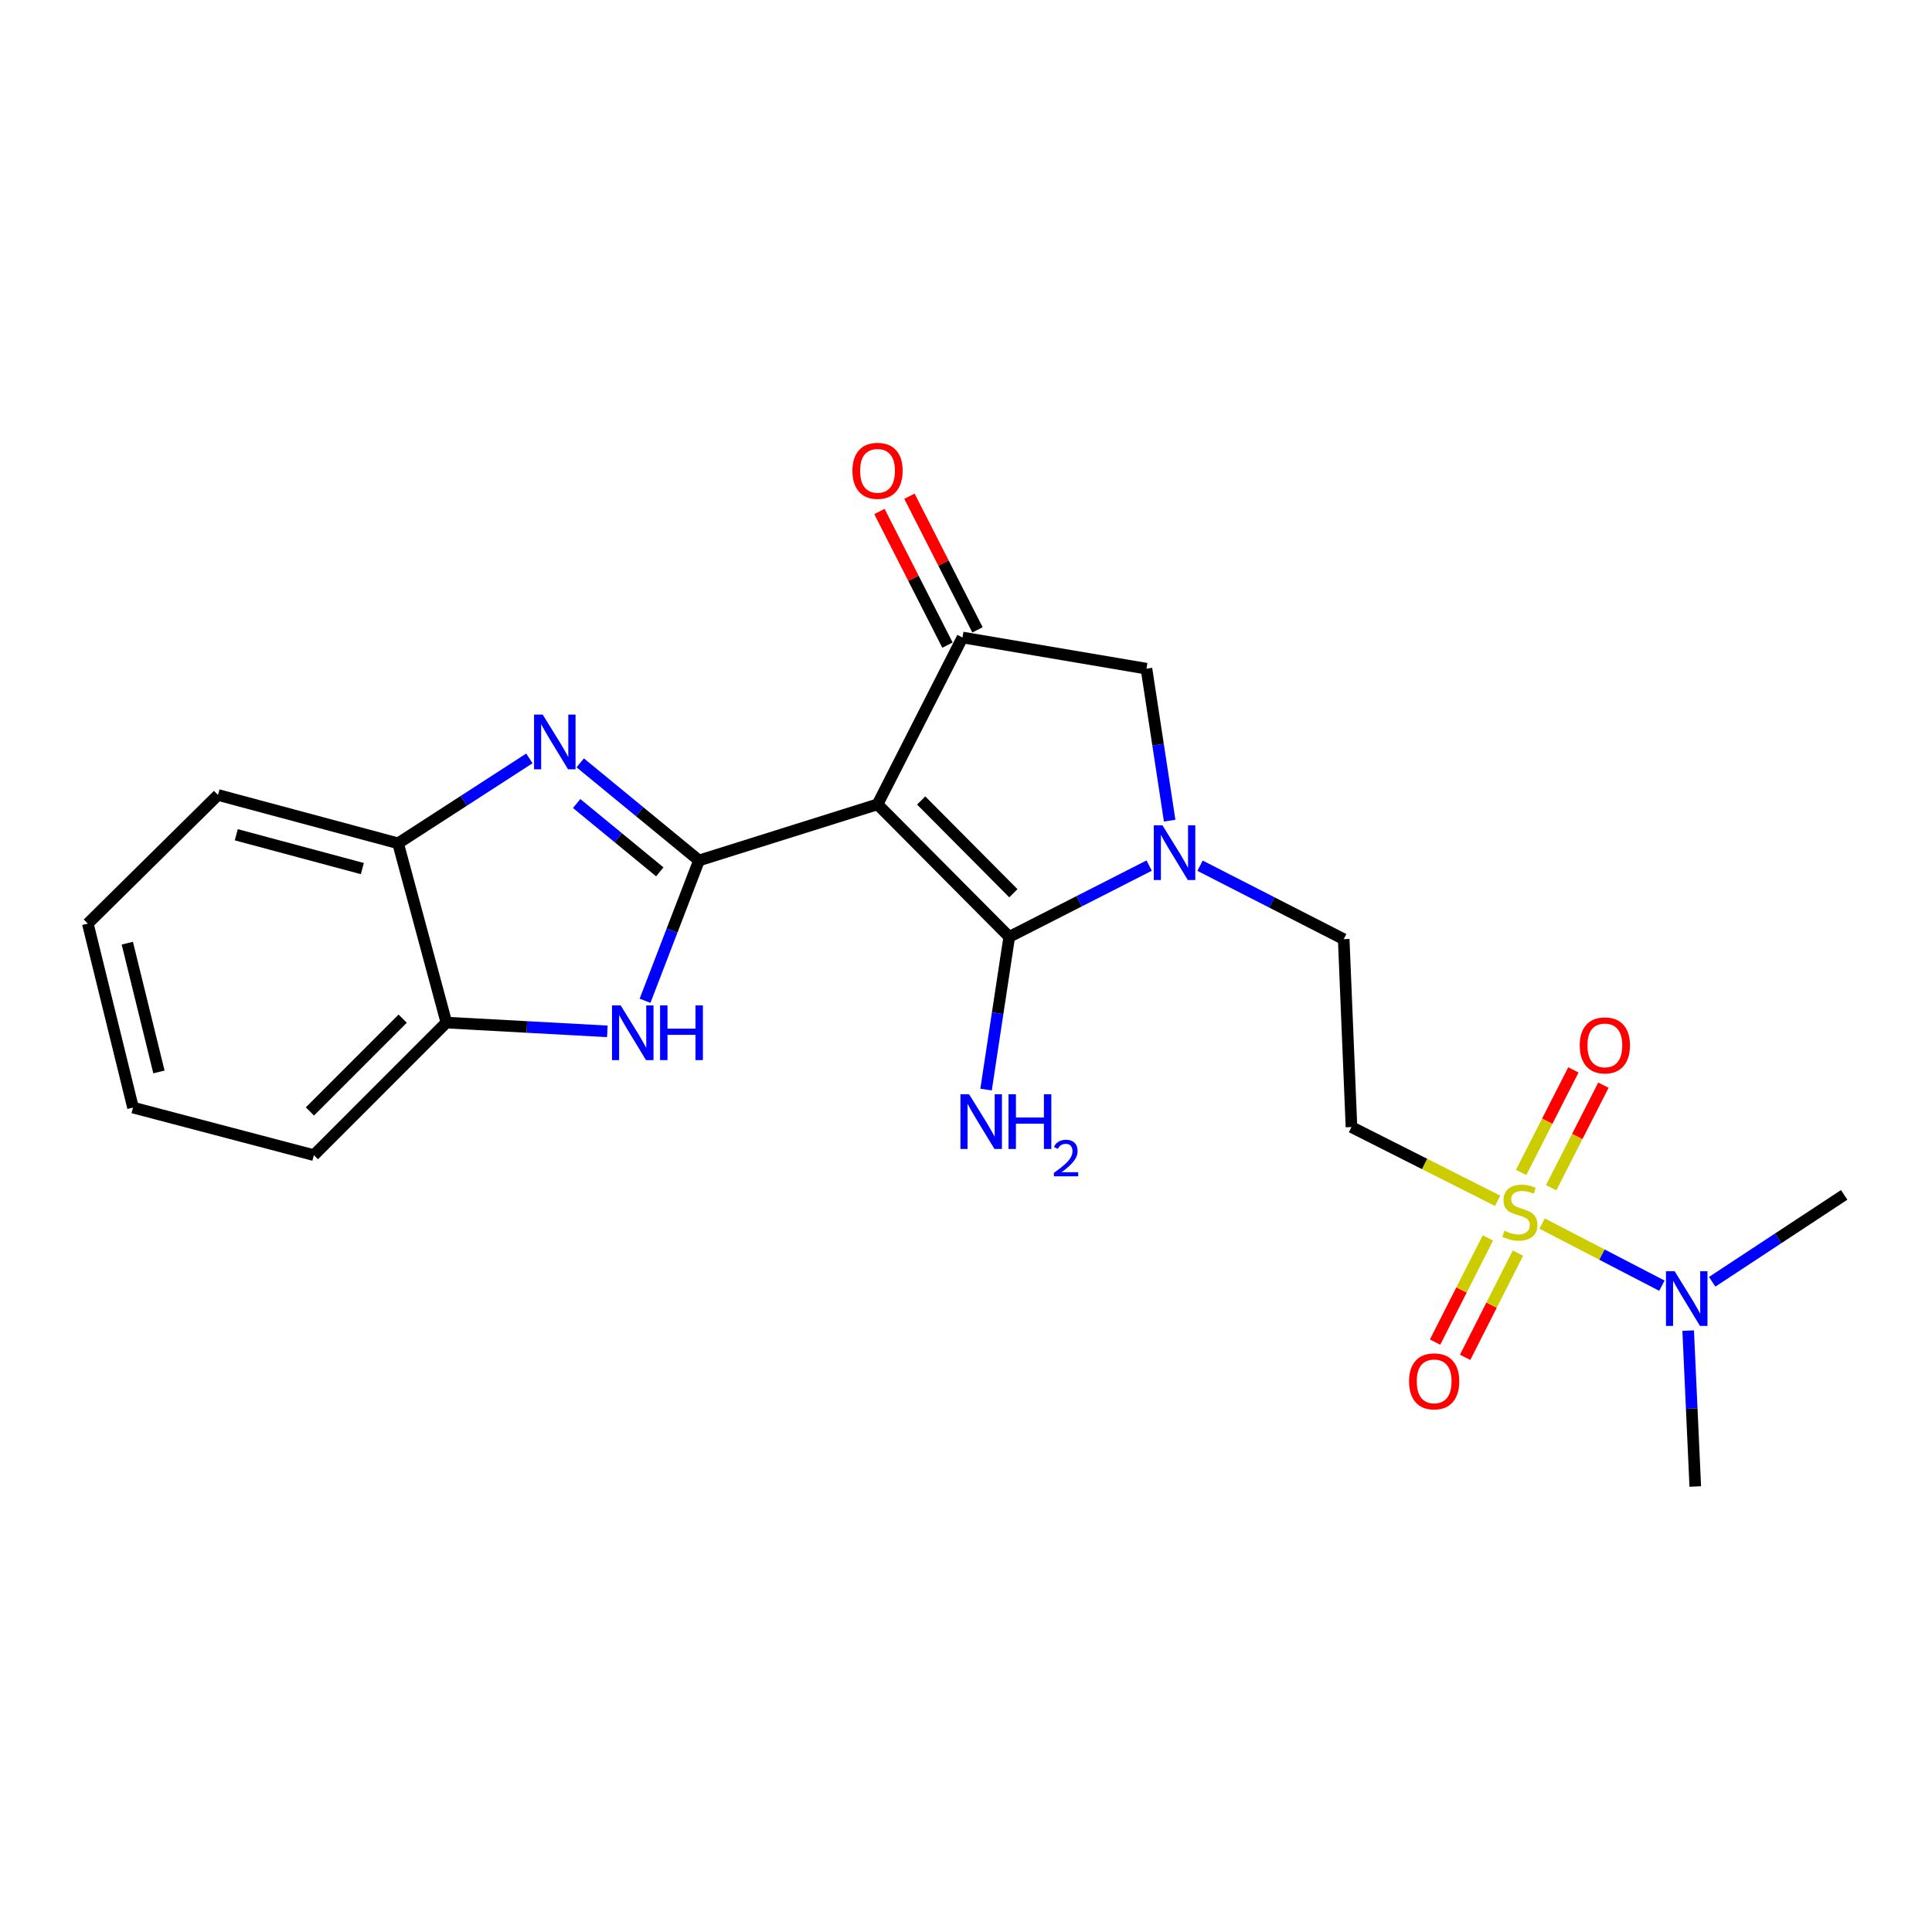 <?xml version='1.0' encoding='iso-8859-1'?>
<svg version='1.1' baseProfile='full'
              xmlns='http://www.w3.org/2000/svg'
                      xmlns:rdkit='http://www.rdkit.org/xml'
                      xmlns:xlink='http://www.w3.org/1999/xlink'
                  xml:space='preserve'
width='1000px' height='1000px' viewBox='0 0 1000 1000'>
<!-- END OF HEADER -->
<rect style='opacity:1.0;fill:#FFFFFF;stroke:none' width='1000' height='1000' x='0' y='0'> </rect>
<path class='bond-0' d='M 454.207,416.328 L 361.799,445.375' style='fill:none;fill-rule:evenodd;stroke:#000000;stroke-width:6px;stroke-linecap:butt;stroke-linejoin:miter;stroke-opacity:1' />
<path class='bond-2' d='M 454.207,416.328 L 522.383,484.92' style='fill:none;fill-rule:evenodd;stroke:#000000;stroke-width:6px;stroke-linecap:butt;stroke-linejoin:miter;stroke-opacity:1' />
<path class='bond-2' d='M 476.799,414.327 L 524.522,462.342' style='fill:none;fill-rule:evenodd;stroke:#000000;stroke-width:6px;stroke-linecap:butt;stroke-linejoin:miter;stroke-opacity:1' />
<path class='bond-5' d='M 454.207,416.328 L 498.179,329.964' style='fill:none;fill-rule:evenodd;stroke:#000000;stroke-width:6px;stroke-linecap:butt;stroke-linejoin:miter;stroke-opacity:1' />
<path class='bond-3' d='M 361.799,445.375 L 331.059,420.112' style='fill:none;fill-rule:evenodd;stroke:#000000;stroke-width:6px;stroke-linecap:butt;stroke-linejoin:miter;stroke-opacity:1' />
<path class='bond-3' d='M 331.059,420.112 L 300.319,394.848' style='fill:none;fill-rule:evenodd;stroke:#0000FF;stroke-width:6px;stroke-linecap:butt;stroke-linejoin:miter;stroke-opacity:1' />
<path class='bond-3' d='M 341.508,451.265 L 319.99,433.581' style='fill:none;fill-rule:evenodd;stroke:#000000;stroke-width:6px;stroke-linecap:butt;stroke-linejoin:miter;stroke-opacity:1' />
<path class='bond-3' d='M 319.99,433.581 L 298.472,415.896' style='fill:none;fill-rule:evenodd;stroke:#0000FF;stroke-width:6px;stroke-linecap:butt;stroke-linejoin:miter;stroke-opacity:1' />
<path class='bond-6' d='M 361.799,445.375 L 347.837,481.687' style='fill:none;fill-rule:evenodd;stroke:#000000;stroke-width:6px;stroke-linecap:butt;stroke-linejoin:miter;stroke-opacity:1' />
<path class='bond-6' d='M 347.837,481.687 L 333.875,518' style='fill:none;fill-rule:evenodd;stroke:#0000FF;stroke-width:6px;stroke-linecap:butt;stroke-linejoin:miter;stroke-opacity:1' />
<path class='bond-1' d='M 775.167,621.533 L 737.343,602.452' style='fill:none;fill-rule:evenodd;stroke:#CCCC00;stroke-width:6px;stroke-linecap:butt;stroke-linejoin:miter;stroke-opacity:1' />
<path class='bond-1' d='M 737.343,602.452 L 699.519,583.372' style='fill:none;fill-rule:evenodd;stroke:#000000;stroke-width:6px;stroke-linecap:butt;stroke-linejoin:miter;stroke-opacity:1' />
<path class='bond-11' d='M 798.2,633.314 L 829.197,649.39' style='fill:none;fill-rule:evenodd;stroke:#CCCC00;stroke-width:6px;stroke-linecap:butt;stroke-linejoin:miter;stroke-opacity:1' />
<path class='bond-11' d='M 829.197,649.39 L 860.195,665.466' style='fill:none;fill-rule:evenodd;stroke:#0000FF;stroke-width:6px;stroke-linecap:butt;stroke-linejoin:miter;stroke-opacity:1' />
<path class='bond-13' d='M 770.128,640.738 L 756.463,667.705' style='fill:none;fill-rule:evenodd;stroke:#CCCC00;stroke-width:6px;stroke-linecap:butt;stroke-linejoin:miter;stroke-opacity:1' />
<path class='bond-13' d='M 756.463,667.705 L 742.797,694.672' style='fill:none;fill-rule:evenodd;stroke:#FF0000;stroke-width:6px;stroke-linecap:butt;stroke-linejoin:miter;stroke-opacity:1' />
<path class='bond-13' d='M 785.679,648.618 L 772.014,675.585' style='fill:none;fill-rule:evenodd;stroke:#CCCC00;stroke-width:6px;stroke-linecap:butt;stroke-linejoin:miter;stroke-opacity:1' />
<path class='bond-13' d='M 772.014,675.585 L 758.348,702.552' style='fill:none;fill-rule:evenodd;stroke:#FF0000;stroke-width:6px;stroke-linecap:butt;stroke-linejoin:miter;stroke-opacity:1' />
<path class='bond-14' d='M 802.882,614.759 L 816.401,588.221' style='fill:none;fill-rule:evenodd;stroke:#CCCC00;stroke-width:6px;stroke-linecap:butt;stroke-linejoin:miter;stroke-opacity:1' />
<path class='bond-14' d='M 816.401,588.221 L 829.92,561.683' style='fill:none;fill-rule:evenodd;stroke:#FF0000;stroke-width:6px;stroke-linecap:butt;stroke-linejoin:miter;stroke-opacity:1' />
<path class='bond-14' d='M 787.348,606.845 L 800.867,580.307' style='fill:none;fill-rule:evenodd;stroke:#CCCC00;stroke-width:6px;stroke-linecap:butt;stroke-linejoin:miter;stroke-opacity:1' />
<path class='bond-14' d='M 800.867,580.307 L 814.385,553.77' style='fill:none;fill-rule:evenodd;stroke:#FF0000;stroke-width:6px;stroke-linecap:butt;stroke-linejoin:miter;stroke-opacity:1' />
<path class='bond-4' d='M 522.383,484.92 L 558.593,466.475' style='fill:none;fill-rule:evenodd;stroke:#000000;stroke-width:6px;stroke-linecap:butt;stroke-linejoin:miter;stroke-opacity:1' />
<path class='bond-4' d='M 558.593,466.475 L 594.803,448.03' style='fill:none;fill-rule:evenodd;stroke:#0000FF;stroke-width:6px;stroke-linecap:butt;stroke-linejoin:miter;stroke-opacity:1' />
<path class='bond-16' d='M 522.383,484.92 L 516.382,524.443' style='fill:none;fill-rule:evenodd;stroke:#000000;stroke-width:6px;stroke-linecap:butt;stroke-linejoin:miter;stroke-opacity:1' />
<path class='bond-16' d='M 516.382,524.443 L 510.382,563.966' style='fill:none;fill-rule:evenodd;stroke:#0000FF;stroke-width:6px;stroke-linecap:butt;stroke-linejoin:miter;stroke-opacity:1' />
<path class='bond-9' d='M 274.008,392.544 L 240.028,414.519' style='fill:none;fill-rule:evenodd;stroke:#0000FF;stroke-width:6px;stroke-linecap:butt;stroke-linejoin:miter;stroke-opacity:1' />
<path class='bond-9' d='M 240.028,414.519 L 206.048,436.493' style='fill:none;fill-rule:evenodd;stroke:#000000;stroke-width:6px;stroke-linecap:butt;stroke-linejoin:miter;stroke-opacity:1' />
<path class='bond-12' d='M 621.142,448.087 L 658.321,467.104' style='fill:none;fill-rule:evenodd;stroke:#0000FF;stroke-width:6px;stroke-linecap:butt;stroke-linejoin:miter;stroke-opacity:1' />
<path class='bond-12' d='M 658.321,467.104 L 695.5,486.121' style='fill:none;fill-rule:evenodd;stroke:#000000;stroke-width:6px;stroke-linecap:butt;stroke-linejoin:miter;stroke-opacity:1' />
<path class='bond-23' d='M 605.414,424.768 L 599.41,385.438' style='fill:none;fill-rule:evenodd;stroke:#0000FF;stroke-width:6px;stroke-linecap:butt;stroke-linejoin:miter;stroke-opacity:1' />
<path class='bond-23' d='M 599.41,385.438 L 593.406,346.109' style='fill:none;fill-rule:evenodd;stroke:#000000;stroke-width:6px;stroke-linecap:butt;stroke-linejoin:miter;stroke-opacity:1' />
<path class='bond-8' d='M 498.179,329.964 L 593.406,346.109' style='fill:none;fill-rule:evenodd;stroke:#000000;stroke-width:6px;stroke-linecap:butt;stroke-linejoin:miter;stroke-opacity:1' />
<path class='bond-15' d='M 505.947,326.008 L 488.336,291.422' style='fill:none;fill-rule:evenodd;stroke:#000000;stroke-width:6px;stroke-linecap:butt;stroke-linejoin:miter;stroke-opacity:1' />
<path class='bond-15' d='M 488.336,291.422 L 470.725,256.836' style='fill:none;fill-rule:evenodd;stroke:#FF0000;stroke-width:6px;stroke-linecap:butt;stroke-linejoin:miter;stroke-opacity:1' />
<path class='bond-15' d='M 490.411,333.919 L 472.8,299.333' style='fill:none;fill-rule:evenodd;stroke:#000000;stroke-width:6px;stroke-linecap:butt;stroke-linejoin:miter;stroke-opacity:1' />
<path class='bond-15' d='M 472.8,299.333 L 455.189,264.747' style='fill:none;fill-rule:evenodd;stroke:#FF0000;stroke-width:6px;stroke-linecap:butt;stroke-linejoin:miter;stroke-opacity:1' />
<path class='bond-10' d='M 314.357,533.831 L 272.702,531.56' style='fill:none;fill-rule:evenodd;stroke:#0000FF;stroke-width:6px;stroke-linecap:butt;stroke-linejoin:miter;stroke-opacity:1' />
<path class='bond-10' d='M 272.702,531.56 L 231.046,529.289' style='fill:none;fill-rule:evenodd;stroke:#000000;stroke-width:6px;stroke-linecap:butt;stroke-linejoin:miter;stroke-opacity:1' />
<path class='bond-7' d='M 699.519,583.372 L 695.5,486.121' style='fill:none;fill-rule:evenodd;stroke:#000000;stroke-width:6px;stroke-linecap:butt;stroke-linejoin:miter;stroke-opacity:1' />
<path class='bond-17' d='M 206.048,436.493 L 112.836,411.476' style='fill:none;fill-rule:evenodd;stroke:#000000;stroke-width:6px;stroke-linecap:butt;stroke-linejoin:miter;stroke-opacity:1' />
<path class='bond-17' d='M 187.547,449.579 L 122.299,432.066' style='fill:none;fill-rule:evenodd;stroke:#000000;stroke-width:6px;stroke-linecap:butt;stroke-linejoin:miter;stroke-opacity:1' />
<path class='bond-24' d='M 206.048,436.493 L 231.046,529.289' style='fill:none;fill-rule:evenodd;stroke:#000000;stroke-width:6px;stroke-linecap:butt;stroke-linejoin:miter;stroke-opacity:1' />
<path class='bond-18' d='M 231.046,529.289 L 162.454,597.901' style='fill:none;fill-rule:evenodd;stroke:#000000;stroke-width:6px;stroke-linecap:butt;stroke-linejoin:miter;stroke-opacity:1' />
<path class='bond-18' d='M 208.428,527.255 L 160.414,575.283' style='fill:none;fill-rule:evenodd;stroke:#000000;stroke-width:6px;stroke-linecap:butt;stroke-linejoin:miter;stroke-opacity:1' />
<path class='bond-19' d='M 873.798,688.724 L 875.633,729.067' style='fill:none;fill-rule:evenodd;stroke:#0000FF;stroke-width:6px;stroke-linecap:butt;stroke-linejoin:miter;stroke-opacity:1' />
<path class='bond-19' d='M 875.633,729.067 L 877.469,769.41' style='fill:none;fill-rule:evenodd;stroke:#000000;stroke-width:6px;stroke-linecap:butt;stroke-linejoin:miter;stroke-opacity:1' />
<path class='bond-20' d='M 886.222,663.453 L 920.384,640.963' style='fill:none;fill-rule:evenodd;stroke:#0000FF;stroke-width:6px;stroke-linecap:butt;stroke-linejoin:miter;stroke-opacity:1' />
<path class='bond-20' d='M 920.384,640.963 L 954.545,618.472' style='fill:none;fill-rule:evenodd;stroke:#000000;stroke-width:6px;stroke-linecap:butt;stroke-linejoin:miter;stroke-opacity:1' />
<path class='bond-22' d='M 112.836,411.476 L 45.455,478.053' style='fill:none;fill-rule:evenodd;stroke:#000000;stroke-width:6px;stroke-linecap:butt;stroke-linejoin:miter;stroke-opacity:1' />
<path class='bond-21' d='M 162.454,597.901 L 68.845,573.28' style='fill:none;fill-rule:evenodd;stroke:#000000;stroke-width:6px;stroke-linecap:butt;stroke-linejoin:miter;stroke-opacity:1' />
<path class='bond-25' d='M 68.845,573.28 L 45.455,478.053' style='fill:none;fill-rule:evenodd;stroke:#000000;stroke-width:6px;stroke-linecap:butt;stroke-linejoin:miter;stroke-opacity:1' />
<path class='bond-25' d='M 82.267,554.838 L 65.894,488.179' style='fill:none;fill-rule:evenodd;stroke:#000000;stroke-width:6px;stroke-linecap:butt;stroke-linejoin:miter;stroke-opacity:1' />
<path  class='atom-2' d='M 778.688 637.064
Q 779.008 637.184, 780.328 637.744
Q 781.648 638.304, 783.088 638.664
Q 784.568 638.984, 786.008 638.984
Q 788.688 638.984, 790.248 637.704
Q 791.808 636.384, 791.808 634.104
Q 791.808 632.544, 791.008 631.584
Q 790.248 630.624, 789.048 630.104
Q 787.848 629.584, 785.848 628.984
Q 783.328 628.224, 781.808 627.504
Q 780.328 626.784, 779.248 625.264
Q 778.208 623.744, 778.208 621.184
Q 778.208 617.624, 780.608 615.424
Q 783.048 613.224, 787.848 613.224
Q 791.128 613.224, 794.848 614.784
L 793.928 617.864
Q 790.528 616.464, 787.968 616.464
Q 785.208 616.464, 783.688 617.624
Q 782.168 618.744, 782.208 620.704
Q 782.208 622.224, 782.968 623.144
Q 783.768 624.064, 784.888 624.584
Q 786.048 625.104, 787.968 625.704
Q 790.528 626.504, 792.048 627.304
Q 793.568 628.104, 794.648 629.744
Q 795.768 631.344, 795.768 634.104
Q 795.768 638.024, 793.128 640.144
Q 790.528 642.224, 786.168 642.224
Q 783.648 642.224, 781.728 641.664
Q 779.848 641.144, 777.608 640.224
L 778.688 637.064
' fill='#CCCC00'/>
<path  class='atom-4' d='M 280.903 369.877
L 290.183 384.877
Q 291.103 386.357, 292.583 389.037
Q 294.063 391.717, 294.143 391.877
L 294.143 369.877
L 297.903 369.877
L 297.903 398.197
L 294.023 398.197
L 284.063 381.797
Q 282.903 379.877, 281.663 377.677
Q 280.463 375.477, 280.103 374.797
L 280.103 398.197
L 276.423 398.197
L 276.423 369.877
L 280.903 369.877
' fill='#0000FF'/>
<path  class='atom-5' d='M 601.684 427.176
L 610.964 442.176
Q 611.884 443.656, 613.364 446.336
Q 614.844 449.016, 614.924 449.176
L 614.924 427.176
L 618.684 427.176
L 618.684 455.496
L 614.804 455.496
L 604.844 439.096
Q 603.684 437.176, 602.444 434.976
Q 601.244 432.776, 600.884 432.096
L 600.884 455.496
L 597.204 455.496
L 597.204 427.176
L 601.684 427.176
' fill='#0000FF'/>
<path  class='atom-7' d='M 321.253 520.388
L 330.533 535.388
Q 331.453 536.868, 332.933 539.548
Q 334.413 542.228, 334.493 542.388
L 334.493 520.388
L 338.253 520.388
L 338.253 548.708
L 334.373 548.708
L 324.413 532.308
Q 323.253 530.388, 322.013 528.188
Q 320.813 525.988, 320.453 525.308
L 320.453 548.708
L 316.773 548.708
L 316.773 520.388
L 321.253 520.388
' fill='#0000FF'/>
<path  class='atom-7' d='M 341.653 520.388
L 345.493 520.388
L 345.493 532.428
L 359.973 532.428
L 359.973 520.388
L 363.813 520.388
L 363.813 548.708
L 359.973 548.708
L 359.973 535.628
L 345.493 535.628
L 345.493 548.708
L 341.653 548.708
L 341.653 520.388
' fill='#0000FF'/>
<path  class='atom-12' d='M 866.783 657.969
L 876.063 672.969
Q 876.983 674.449, 878.463 677.129
Q 879.943 679.809, 880.023 679.969
L 880.023 657.969
L 883.783 657.969
L 883.783 686.289
L 879.903 686.289
L 869.943 669.889
Q 868.783 667.969, 867.543 665.769
Q 866.343 663.569, 865.983 662.889
L 865.983 686.289
L 862.303 686.289
L 862.303 657.969
L 866.783 657.969
' fill='#0000FF'/>
<path  class='atom-14' d='M 729.319 714.98
Q 729.319 708.18, 732.679 704.38
Q 736.039 700.58, 742.319 700.58
Q 748.599 700.58, 751.959 704.38
Q 755.319 708.18, 755.319 714.98
Q 755.319 721.86, 751.919 725.78
Q 748.519 729.66, 742.319 729.66
Q 736.079 729.66, 732.679 725.78
Q 729.319 721.9, 729.319 714.98
M 742.319 726.46
Q 746.639 726.46, 748.959 723.58
Q 751.319 720.66, 751.319 714.98
Q 751.319 709.42, 748.959 706.62
Q 746.639 703.78, 742.319 703.78
Q 737.999 703.78, 735.639 706.58
Q 733.319 709.38, 733.319 714.98
Q 733.319 720.7, 735.639 723.58
Q 737.999 726.46, 742.319 726.46
' fill='#FF0000'/>
<path  class='atom-15' d='M 817.669 541.088
Q 817.669 534.288, 821.029 530.488
Q 824.389 526.688, 830.669 526.688
Q 836.949 526.688, 840.309 530.488
Q 843.669 534.288, 843.669 541.088
Q 843.669 547.968, 840.269 551.888
Q 836.869 555.768, 830.669 555.768
Q 824.429 555.768, 821.029 551.888
Q 817.669 548.008, 817.669 541.088
M 830.669 552.568
Q 834.989 552.568, 837.309 549.688
Q 839.669 546.768, 839.669 541.088
Q 839.669 535.528, 837.309 532.728
Q 834.989 529.888, 830.669 529.888
Q 826.349 529.888, 823.989 532.688
Q 821.669 535.488, 821.669 541.088
Q 821.669 546.808, 823.989 549.688
Q 826.349 552.568, 830.669 552.568
' fill='#FF0000'/>
<path  class='atom-16' d='M 441.207 243.689
Q 441.207 236.889, 444.567 233.089
Q 447.927 229.289, 454.207 229.289
Q 460.487 229.289, 463.847 233.089
Q 467.207 236.889, 467.207 243.689
Q 467.207 250.569, 463.807 254.489
Q 460.407 258.369, 454.207 258.369
Q 447.967 258.369, 444.567 254.489
Q 441.207 250.609, 441.207 243.689
M 454.207 255.169
Q 458.527 255.169, 460.847 252.289
Q 463.207 249.369, 463.207 243.689
Q 463.207 238.129, 460.847 235.329
Q 458.527 232.489, 454.207 232.489
Q 449.887 232.489, 447.527 235.289
Q 445.207 238.089, 445.207 243.689
Q 445.207 249.409, 447.527 252.289
Q 449.887 255.169, 454.207 255.169
' fill='#FF0000'/>
<path  class='atom-17' d='M 501.605 566.384
L 510.885 581.384
Q 511.805 582.864, 513.285 585.544
Q 514.765 588.224, 514.845 588.384
L 514.845 566.384
L 518.605 566.384
L 518.605 594.704
L 514.725 594.704
L 504.765 578.304
Q 503.605 576.384, 502.365 574.184
Q 501.165 571.984, 500.805 571.304
L 500.805 594.704
L 497.125 594.704
L 497.125 566.384
L 501.605 566.384
' fill='#0000FF'/>
<path  class='atom-17' d='M 522.005 566.384
L 525.845 566.384
L 525.845 578.424
L 540.325 578.424
L 540.325 566.384
L 544.165 566.384
L 544.165 594.704
L 540.325 594.704
L 540.325 581.624
L 525.845 581.624
L 525.845 594.704
L 522.005 594.704
L 522.005 566.384
' fill='#0000FF'/>
<path  class='atom-17' d='M 545.537 593.711
Q 546.224 591.942, 547.861 590.965
Q 549.497 589.962, 551.768 589.962
Q 554.593 589.962, 556.177 591.493
Q 557.761 593.024, 557.761 595.743
Q 557.761 598.515, 555.701 601.103
Q 553.669 603.69, 549.445 606.752
L 558.077 606.752
L 558.077 608.864
L 545.485 608.864
L 545.485 607.095
Q 548.969 604.614, 551.029 602.766
Q 553.114 600.918, 554.117 599.255
Q 555.121 597.591, 555.121 595.875
Q 555.121 594.08, 554.223 593.077
Q 553.325 592.074, 551.768 592.074
Q 550.263 592.074, 549.26 592.681
Q 548.257 593.288, 547.544 594.635
L 545.537 593.711
' fill='#0000FF'/>
</svg>
